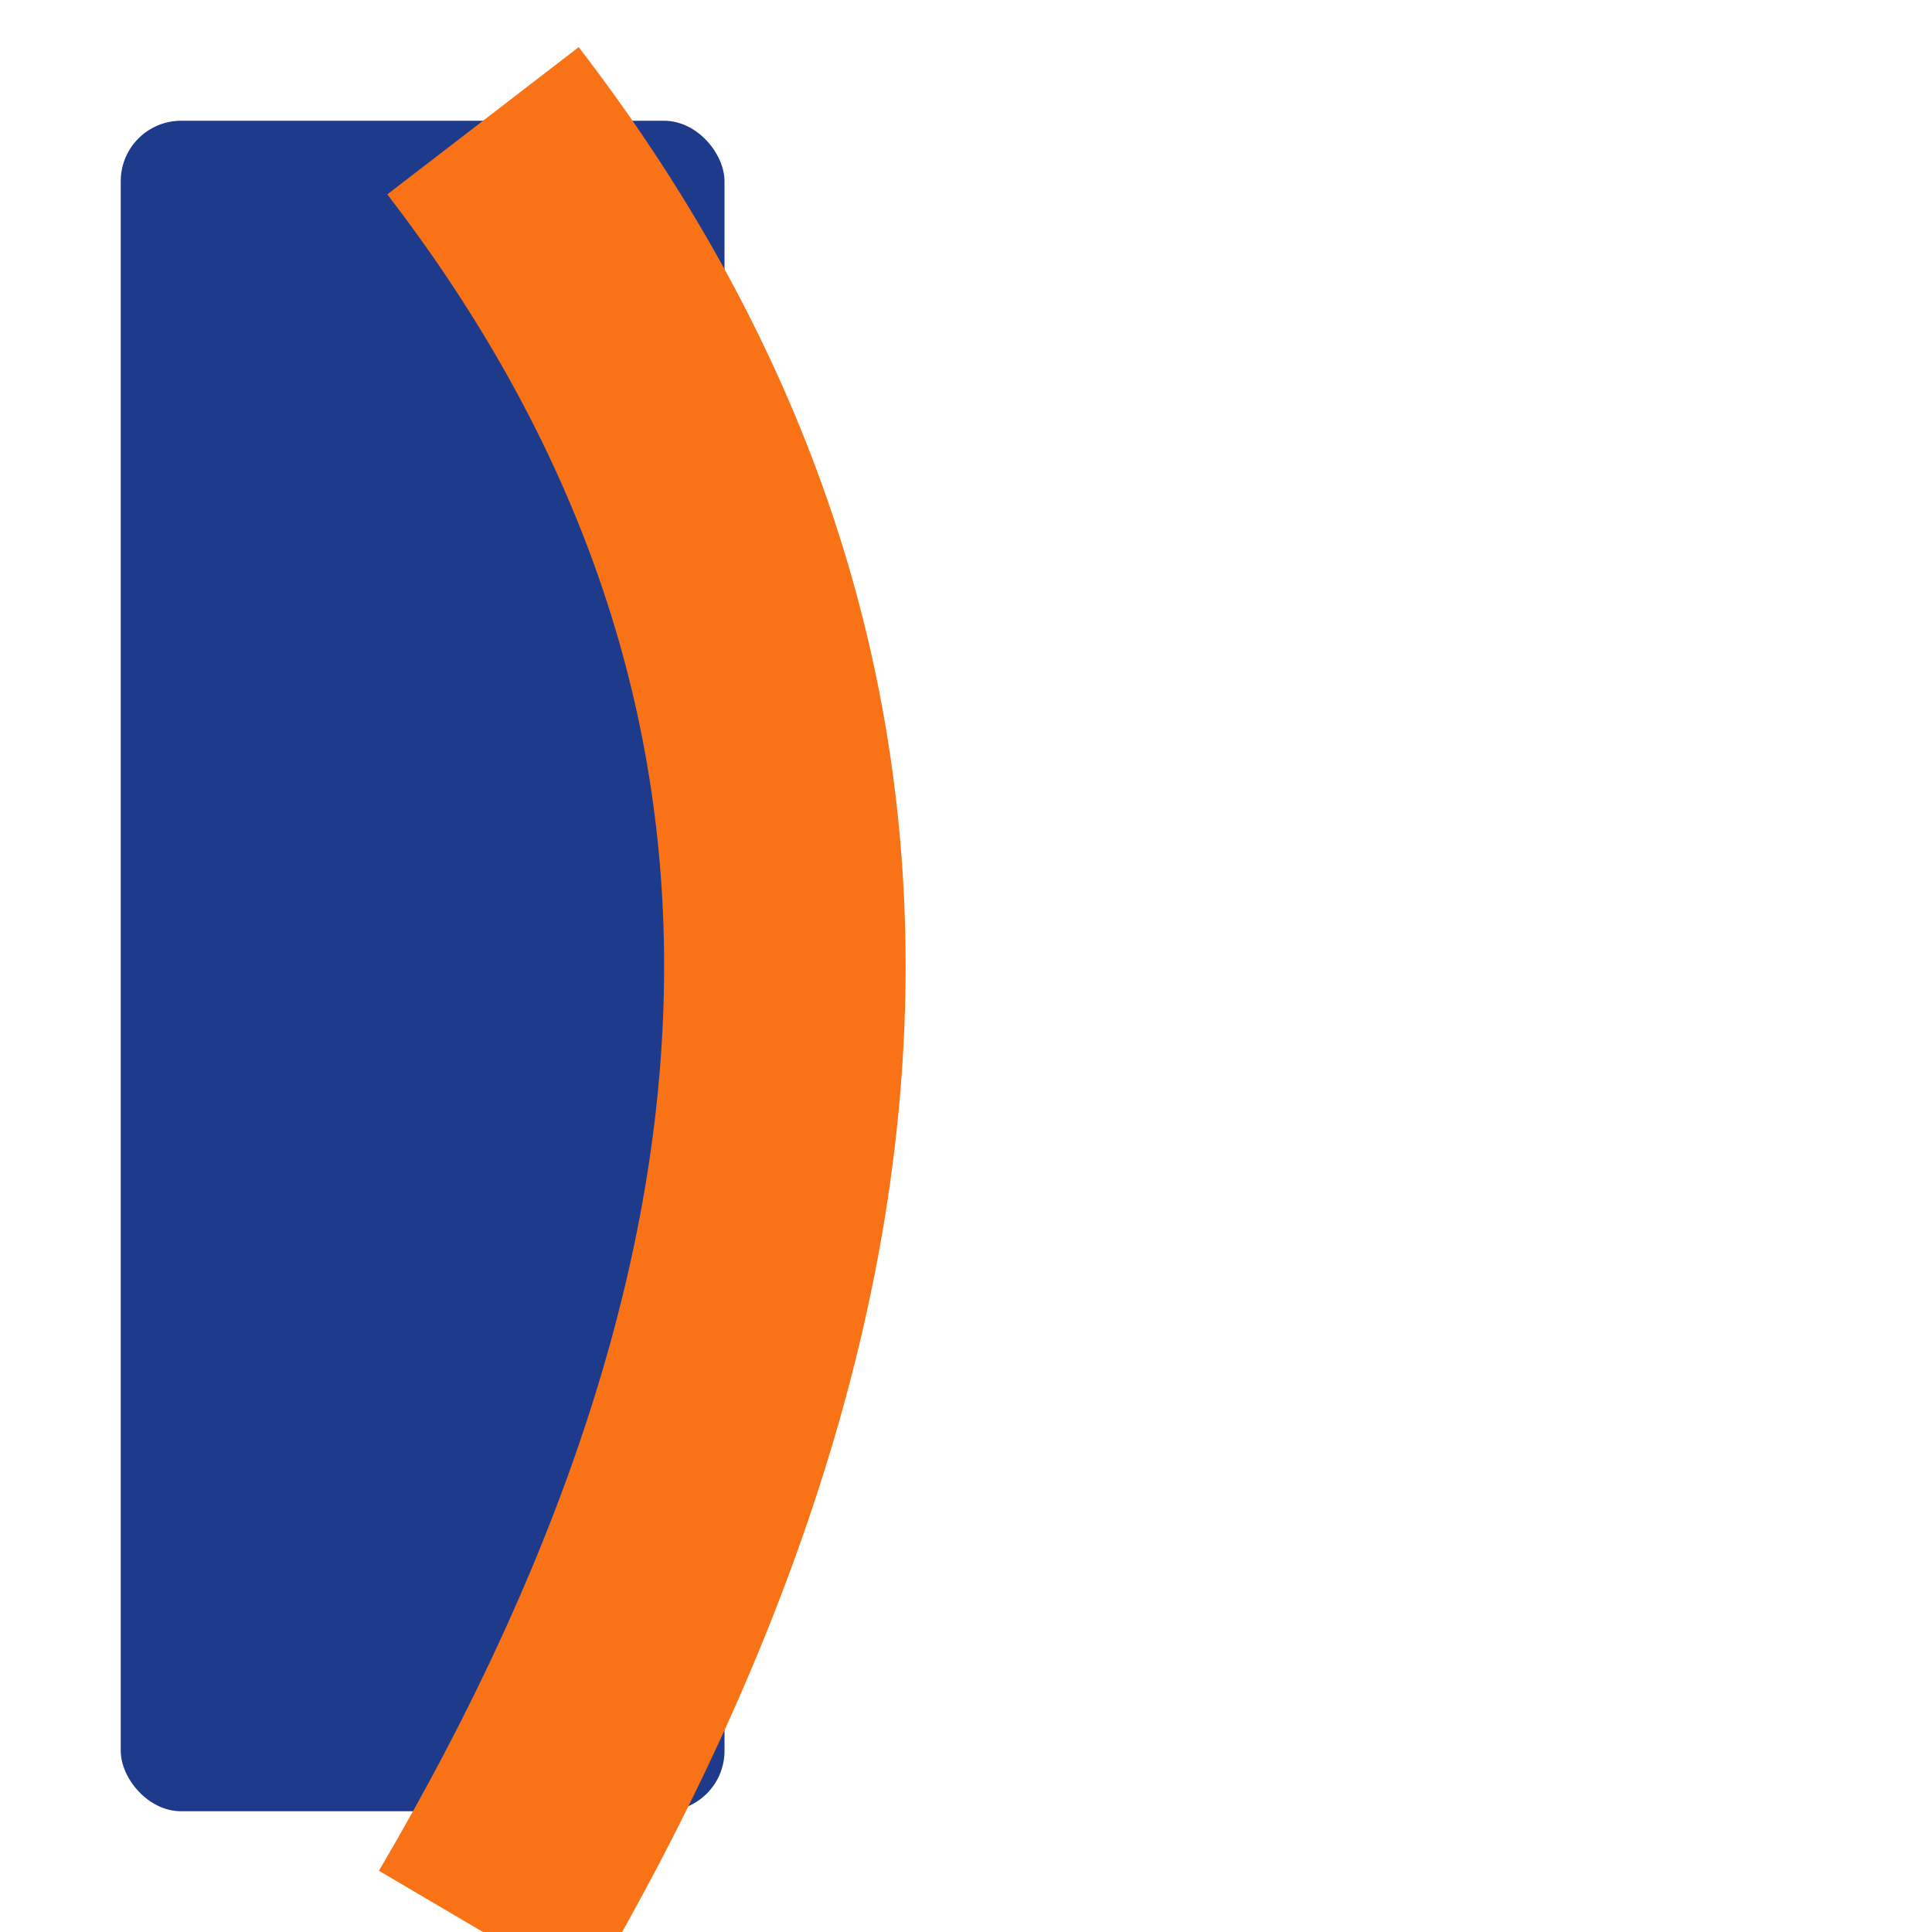 <svg width="32" height="32" viewBox="0 0 320 320" fill="none" xmlns="http://www.w3.org/2000/svg">
  <rect width="100" height="280" x="20" y="20" fill="#1e3a8a" rx="10" />
  <path d="M80 20 Q 180 150 80 320" stroke="#f97316" stroke-width="40" fill="none" />
</svg>